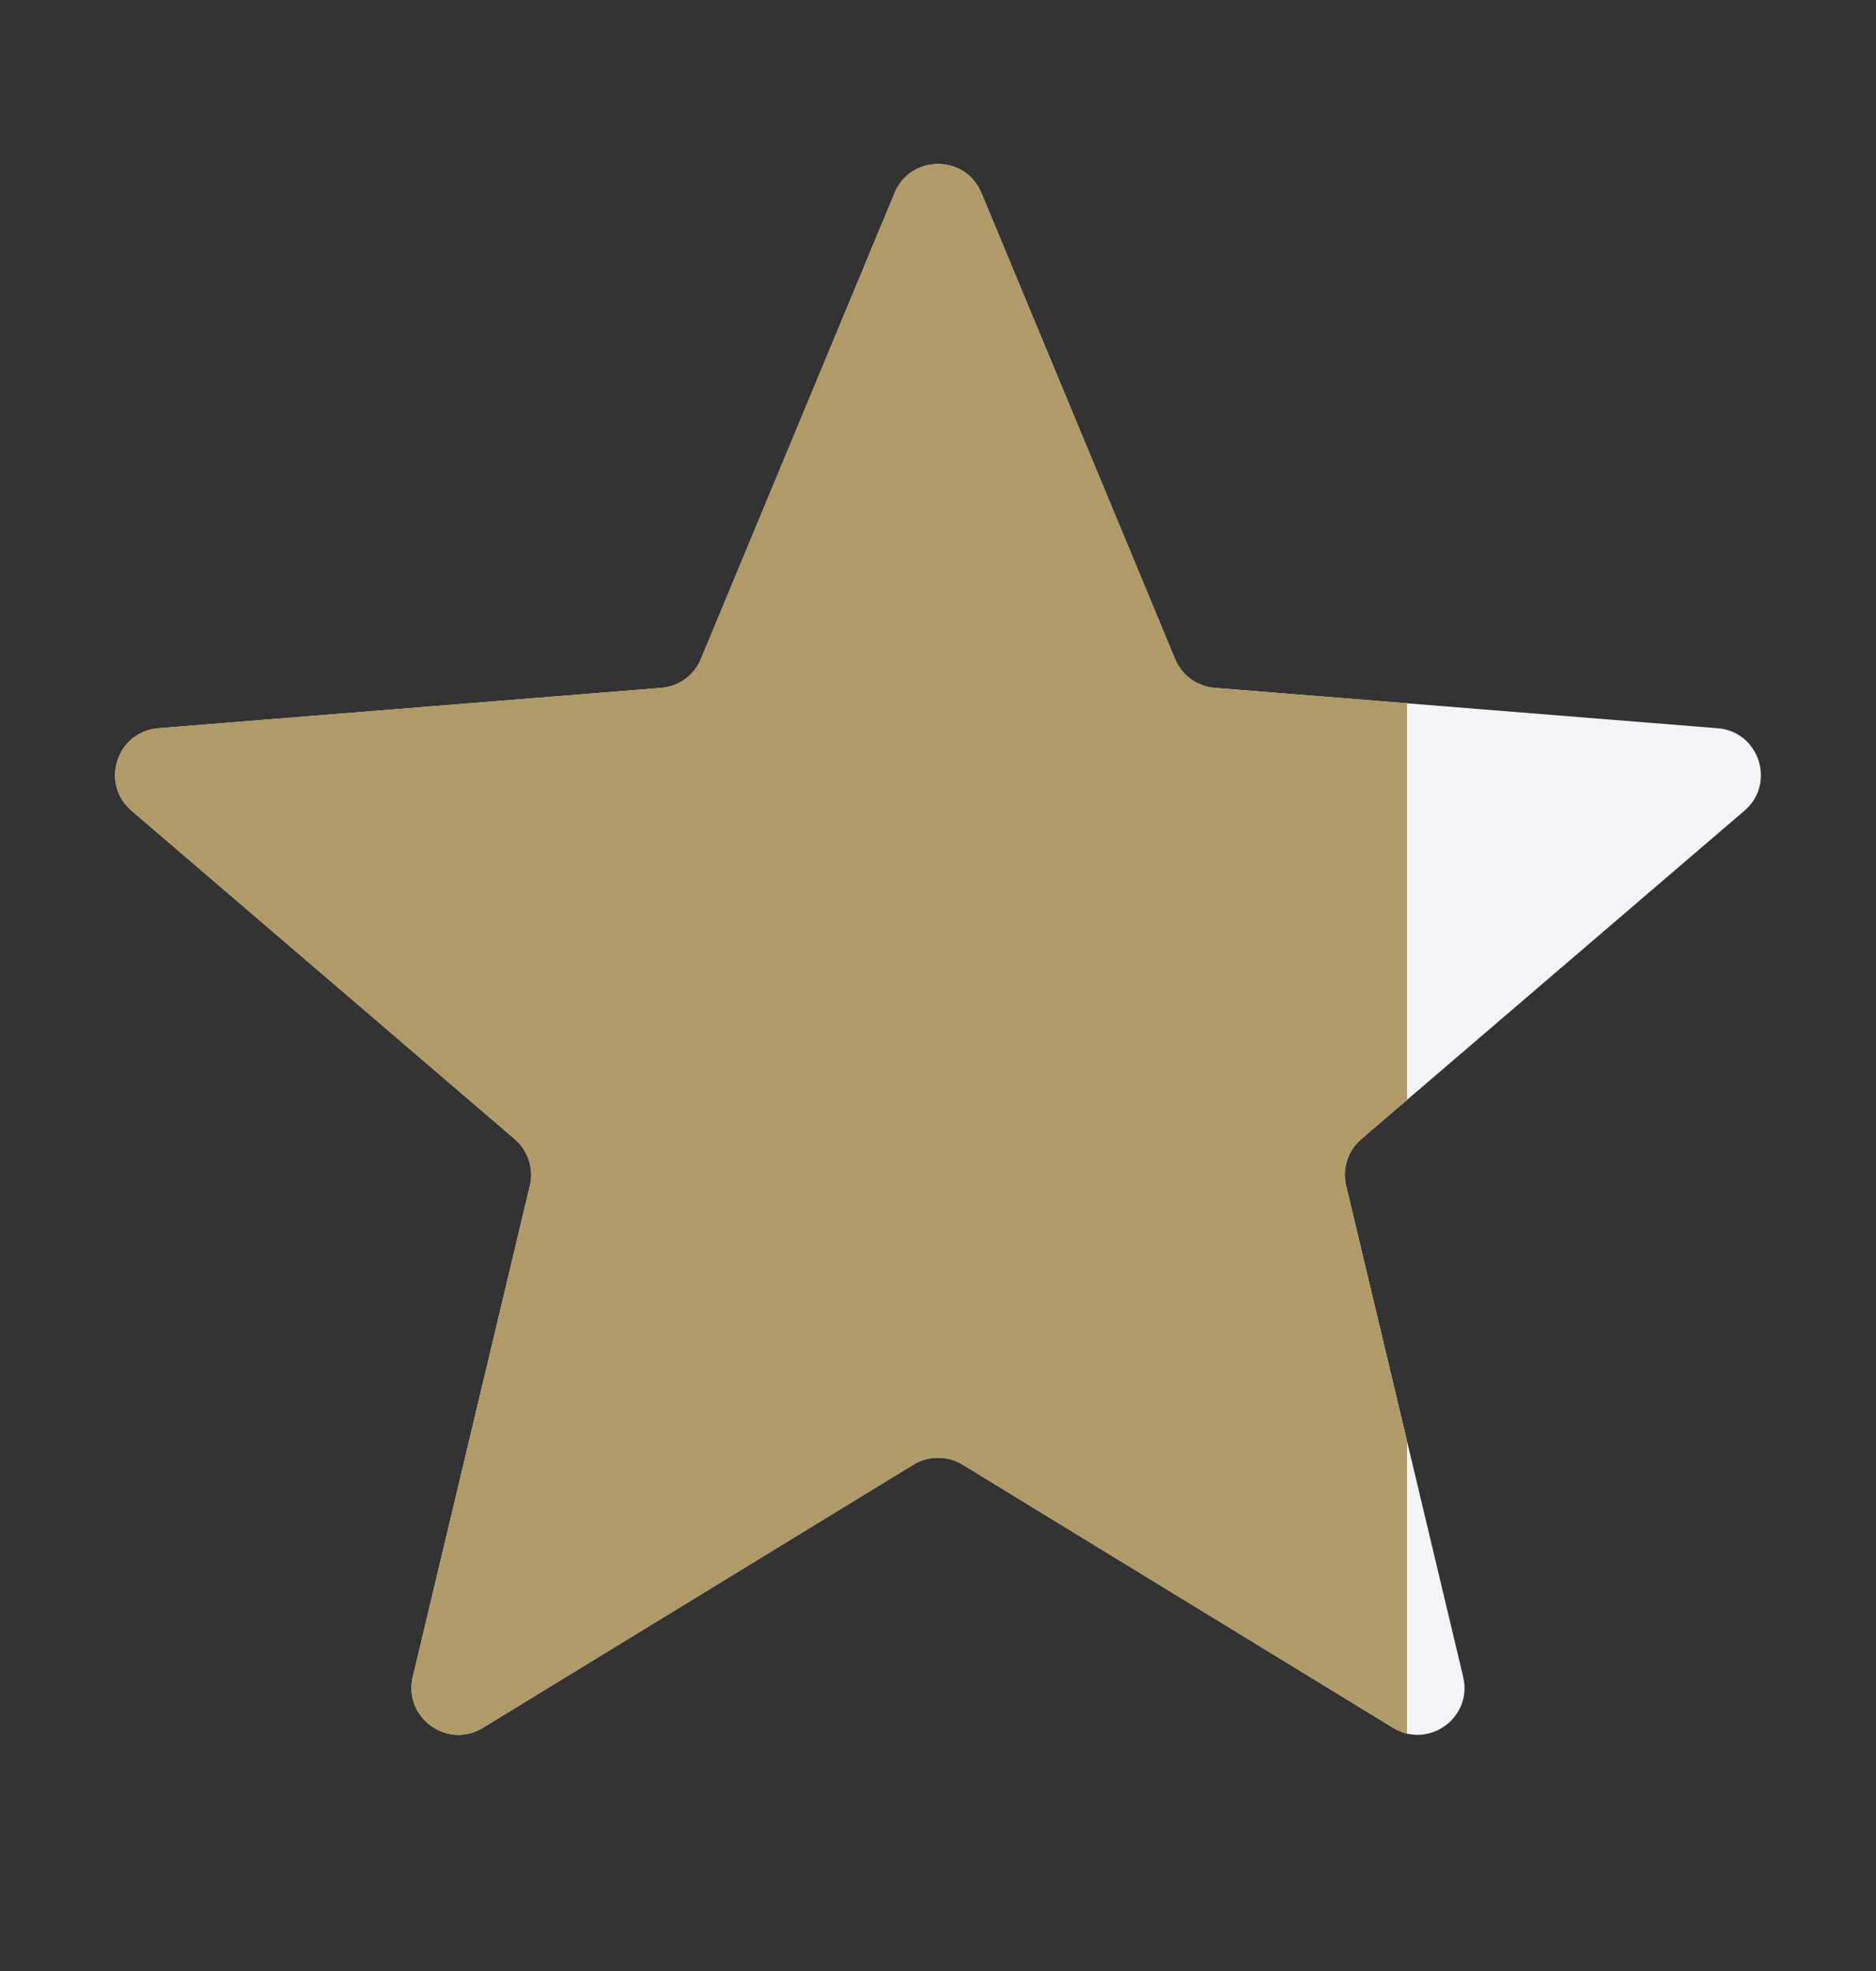 <svg width="20" height="21" viewBox="0 0 20 21" fill="none" xmlns="http://www.w3.org/2000/svg">
<rect x="0" y="0" width="20" height="21" fill="#333333" stroke="none"/>
<g clip-path="url(#clip0_8620_4932)">
<path d="M9.538 2.055C9.709 1.645 10.291 1.645 10.462 2.055L12.528 7.023C12.6 7.196 12.763 7.314 12.95 7.329L18.312 7.759C18.756 7.795 18.935 8.348 18.598 8.637L14.512 12.137C14.369 12.259 14.307 12.451 14.351 12.633L15.599 17.866C15.702 18.299 15.232 18.641 14.852 18.409L10.261 15.604C10.101 15.507 9.899 15.507 9.739 15.604L5.148 18.409C4.769 18.641 4.298 18.299 4.401 17.866L5.649 12.633C5.693 12.451 5.631 12.259 5.488 12.137L1.402 8.637C1.065 8.348 1.244 7.795 1.688 7.759L7.051 7.329C7.237 7.314 7.4 7.196 7.472 7.023L9.538 2.055Z" fill="#F2F4F7"/>
<g clip-path="url(#clip1_8620_4932)">
<path d="M9.538 2.055C9.709 1.645 10.291 1.645 10.462 2.055L12.528 7.023C12.6 7.196 12.763 7.314 12.95 7.329L18.312 7.759C18.756 7.795 18.935 8.348 18.598 8.637L14.512 12.137C14.369 12.259 14.307 12.451 14.351 12.633L15.599 17.866C15.702 18.299 15.232 18.641 14.852 18.409L10.261 15.604C10.101 15.507 9.899 15.507 9.739 15.604L5.148 18.409C4.769 18.641 4.298 18.299 4.401 17.866L5.649 12.633C5.693 12.451 5.631 12.259 5.488 12.137L1.402 8.637C1.065 8.348 1.244 7.795 1.688 7.759L7.051 7.329C7.237 7.314 7.4 7.196 7.472 7.023L9.538 2.055Z" fill="#B09A68"/>
</g>
</g>
<defs>
<clipPath id="clip0_8620_4932">
<rect width="20" height="20" fill="white" transform="translate(0 0.445)"/>
</clipPath>
<clipPath id="clip1_8620_4932">
<rect width="15" height="20" fill="white" transform="translate(0 0.445)"/>
</clipPath>
</defs>
</svg>
